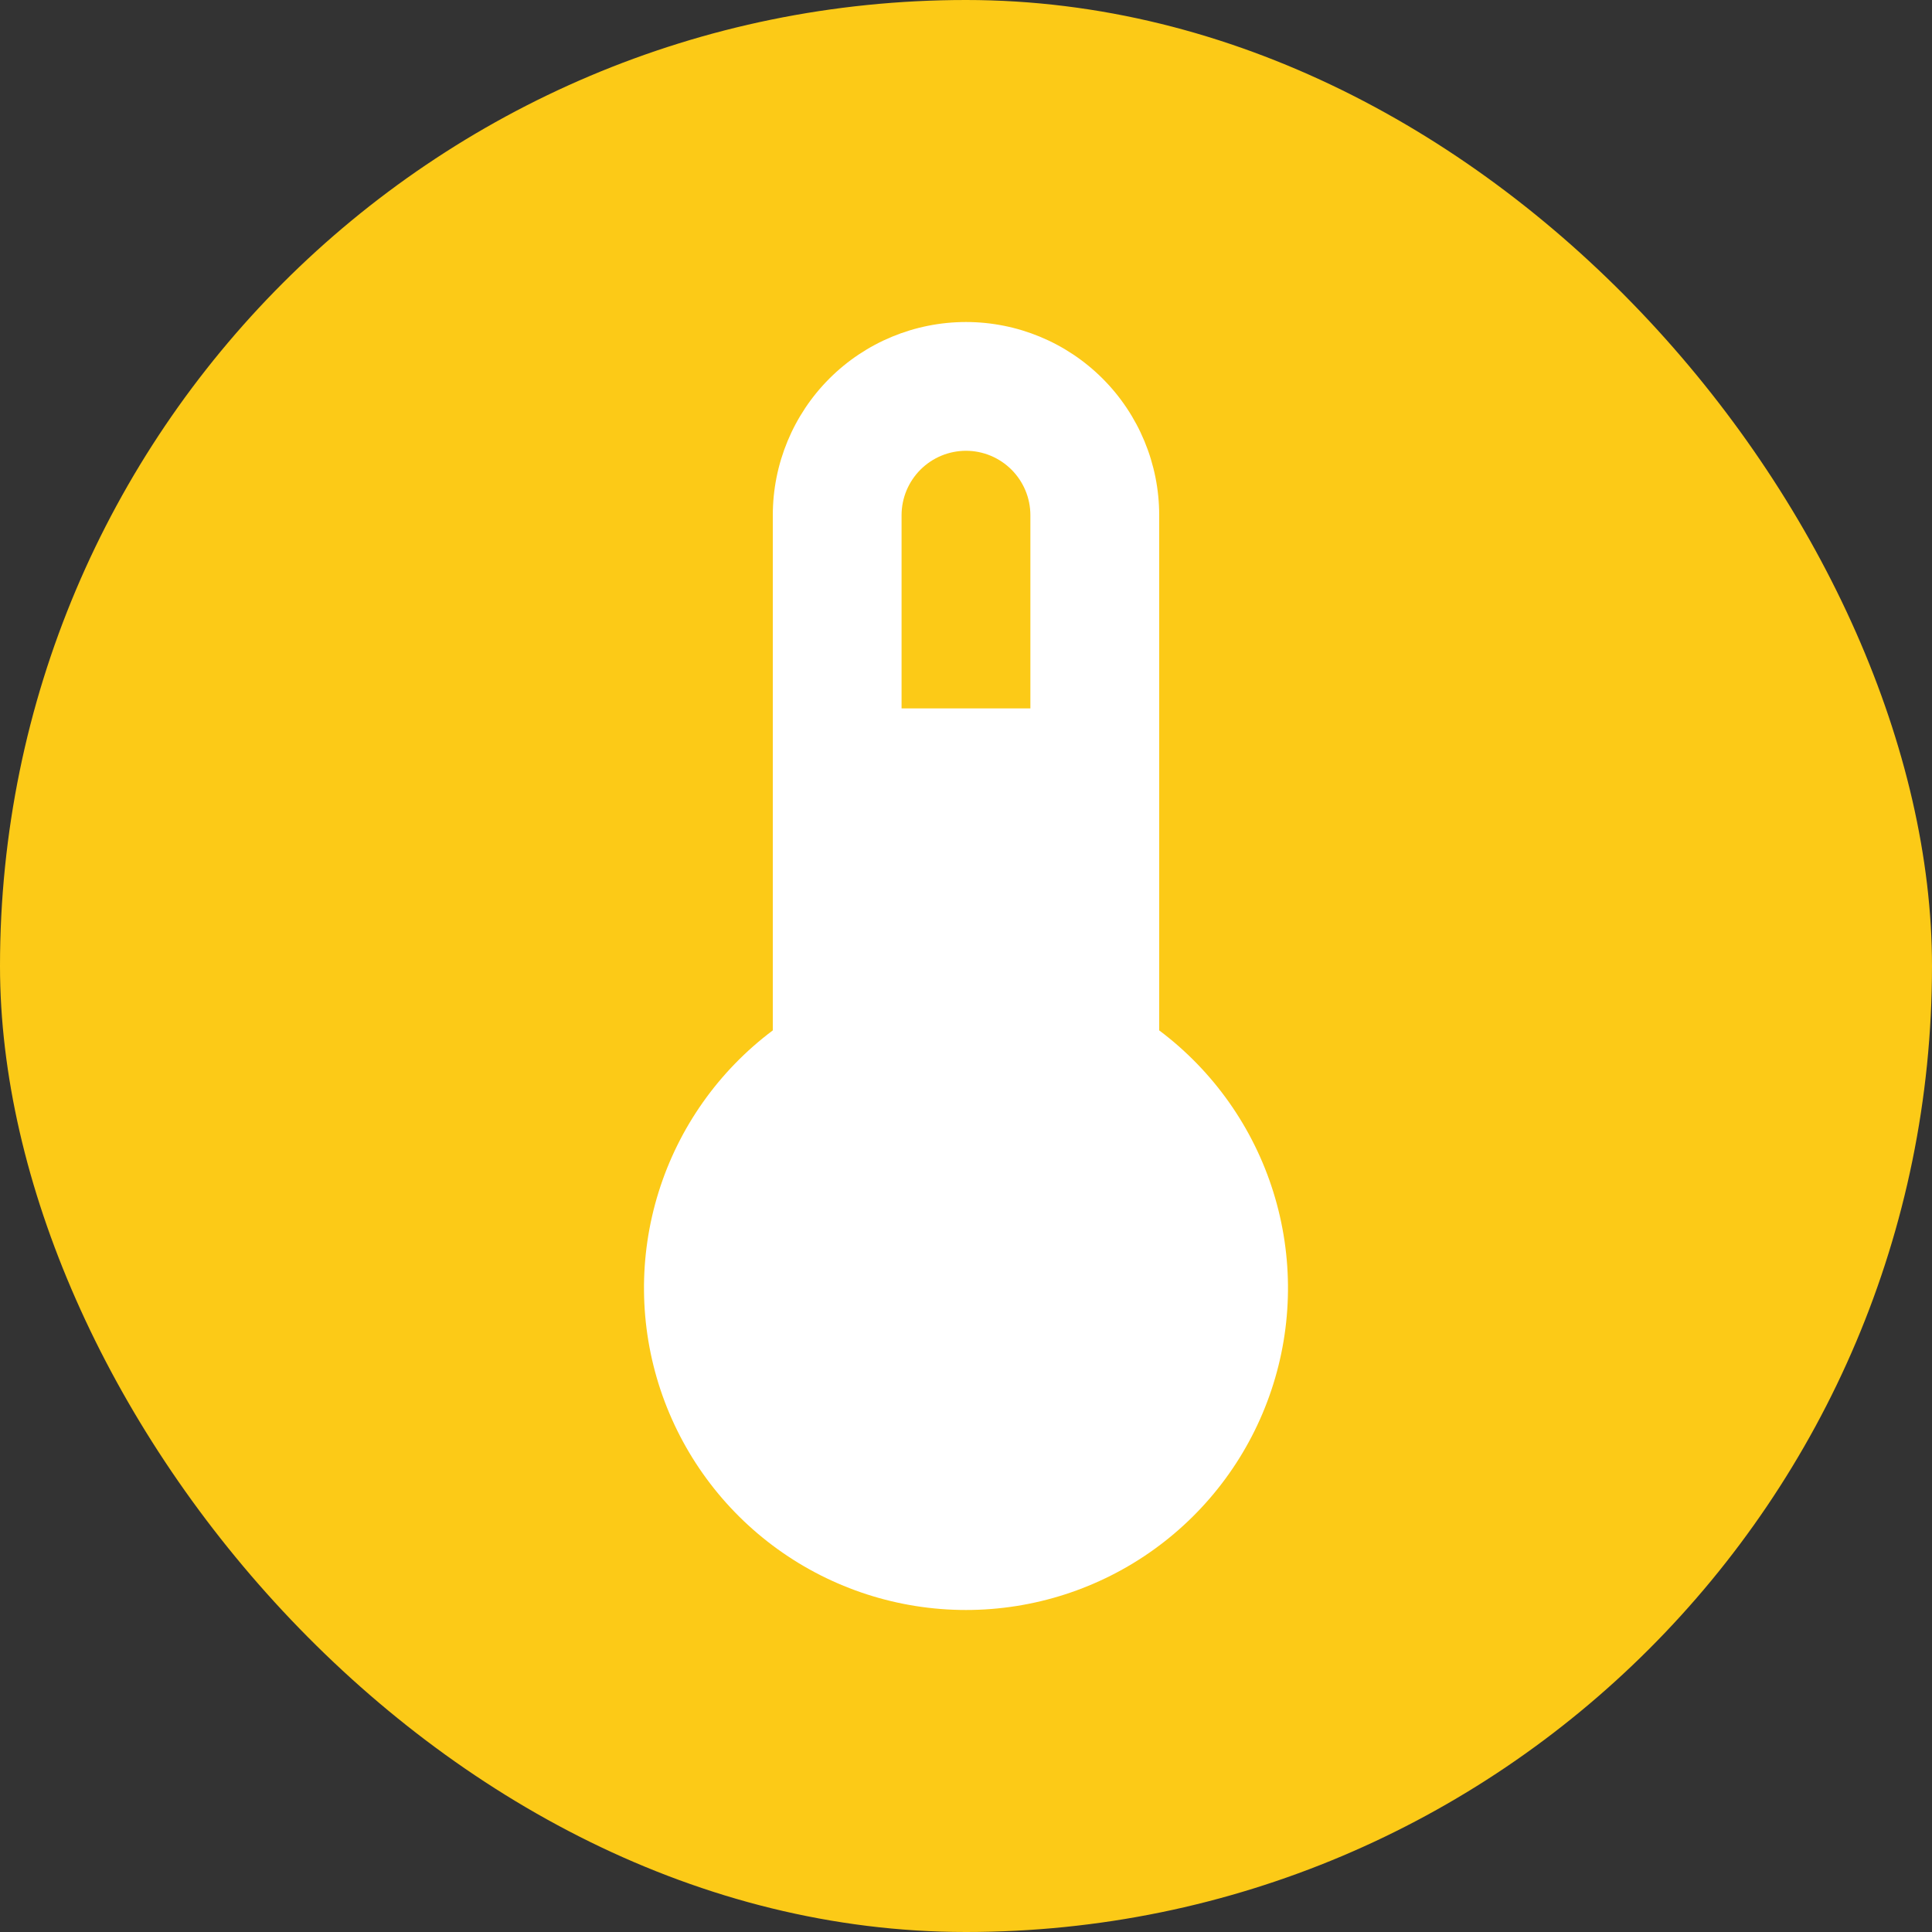 <?xml version="1.0" encoding="UTF-8"?> <svg xmlns="http://www.w3.org/2000/svg" width="40" height="40" viewBox="0 0 40 40" fill="none"><rect x="0" y="0" width="40" height="40" fill="#333333" stroke="none"/><rect width="40" height="40" rx="20" fill="#FCCA17"></rect><path d="M24 21.333V10.667C24 9.606 23.578 8.588 22.828 7.838C22.078 7.088 21.061 6.667 20 6.667C18.939 6.667 17.921 7.088 17.171 7.838C16.421 8.588 16 9.606 16 10.667V21.333C14.88 22.173 14.053 23.343 13.636 24.679C13.219 26.015 13.233 27.448 13.675 28.775C14.118 30.102 14.966 31.257 16.102 32.075C17.237 32.893 18.601 33.333 20 33.333C21.399 33.333 22.763 32.893 23.898 32.075C25.033 31.257 25.882 30.102 26.324 28.775C26.767 27.448 26.78 26.015 26.363 24.679C25.946 23.343 25.119 22.173 24 21.333ZM20 9.333C20.353 9.333 20.692 9.474 20.942 9.724C21.192 9.974 21.333 10.313 21.333 10.667V14.667H18.666V10.667C18.666 10.313 18.807 9.974 19.057 9.724C19.307 9.474 19.646 9.333 20 9.333Z" fill="white"></path></svg> 